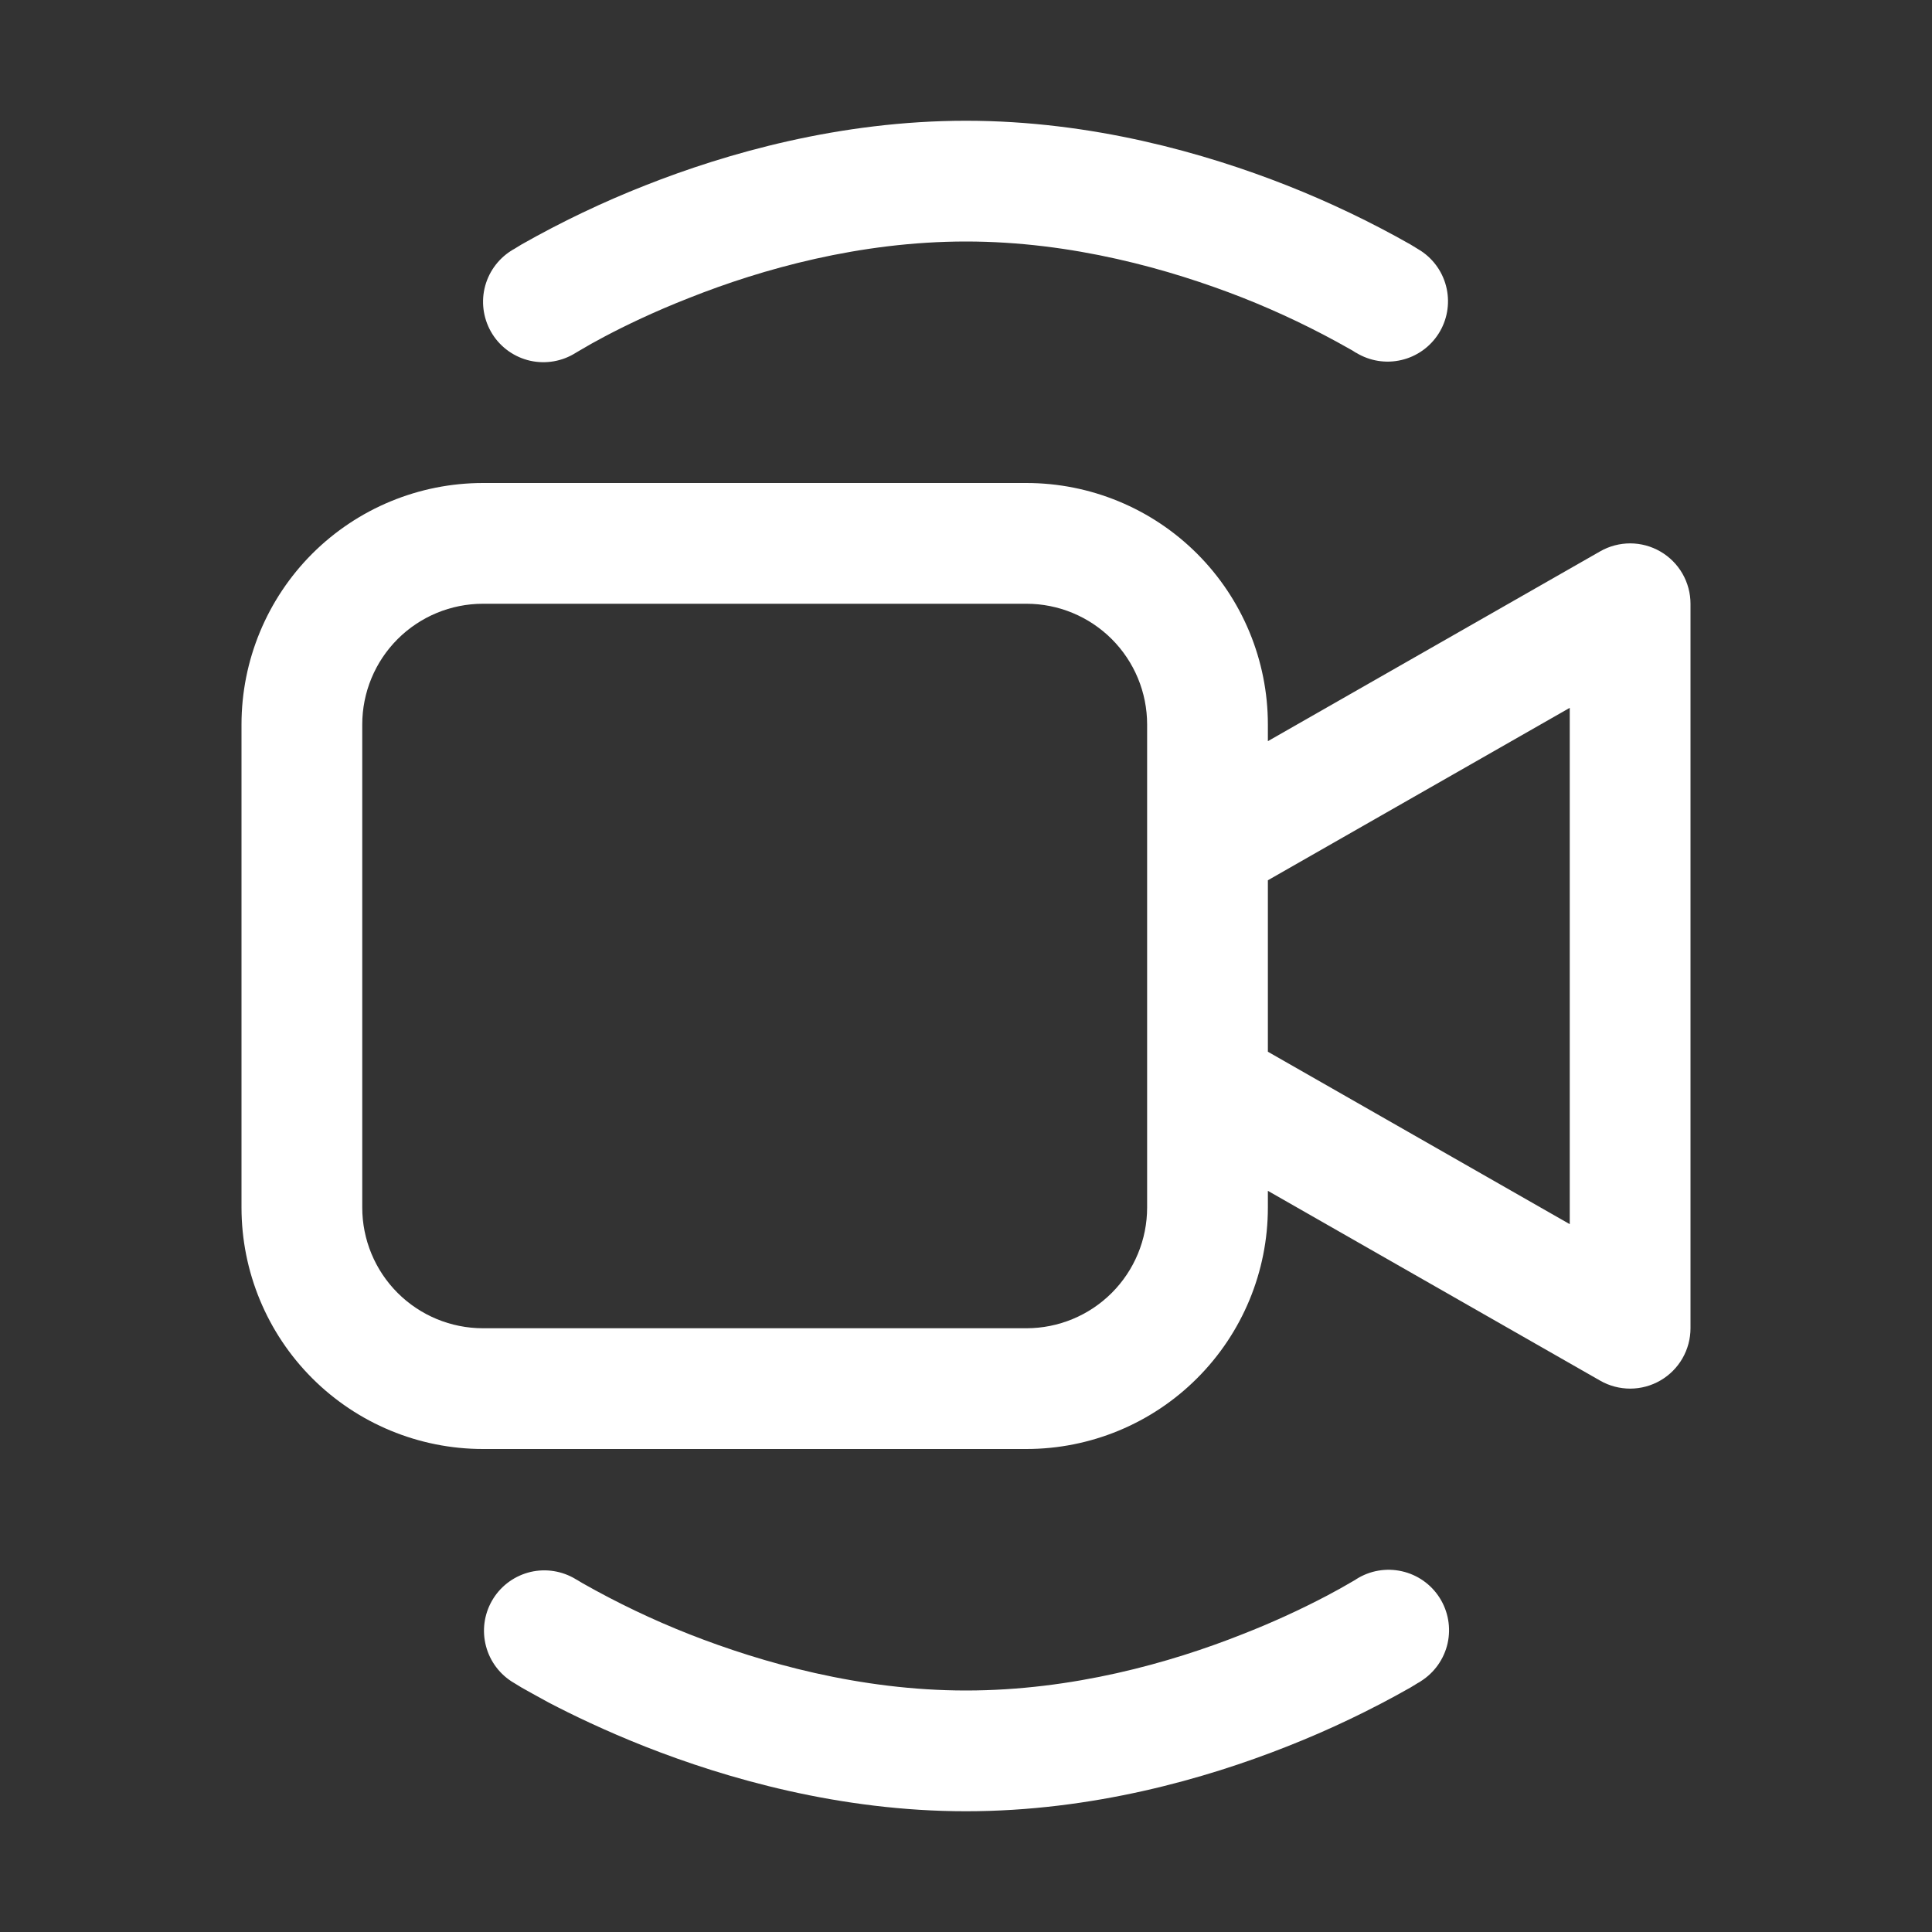 <svg width="40" height="40" viewBox="0 0 40 40" fill="none" xmlns="http://www.w3.org/2000/svg">
<rect x="0" y="0" width="40" height="40" fill="#333333" stroke="none"/>
<path d="M11.92 7.305L11.945 7.29L12.06 7.223C12.162 7.161 12.316 7.075 12.523 6.965C12.935 6.747 13.535 6.455 14.277 6.165C15.775 5.57 17.802 5 20 5C22.198 5 24.225 5.575 25.723 6.162C26.486 6.463 27.227 6.818 27.94 7.223C27.992 7.251 28.029 7.273 28.052 7.29L28.078 7.305H28.08C28.36 7.475 28.695 7.529 29.014 7.454C29.332 7.38 29.609 7.184 29.785 6.907C29.96 6.631 30.02 6.297 29.952 5.977C29.884 5.656 29.693 5.376 29.42 5.195L29.413 5.19L29.4 5.183L29.355 5.155L29.203 5.062C28.378 4.594 27.522 4.185 26.64 3.837C24.96 3.175 22.613 2.5 20 2.5C17.387 2.5 15.037 3.175 13.363 3.837C12.479 4.184 11.622 4.594 10.797 5.062L10.645 5.155L10.6 5.18L10.588 5.19L10.582 5.192C10.302 5.37 10.104 5.651 10.031 5.975C9.959 6.298 10.018 6.637 10.195 6.918C10.372 7.198 10.654 7.396 10.977 7.469C11.301 7.541 11.64 7.482 11.92 7.305ZM10 10C8.674 10 7.402 10.527 6.464 11.464C5.527 12.402 5 13.674 5 15V25C5 26.326 5.527 27.598 6.464 28.535C7.402 29.473 8.674 30 10 30H21.25C22.576 30 23.848 29.473 24.785 28.535C25.723 27.598 26.25 26.326 26.25 25V24.655L33.13 28.585C33.32 28.694 33.535 28.75 33.754 28.75C33.973 28.749 34.188 28.691 34.377 28.581C34.567 28.471 34.724 28.313 34.833 28.124C34.942 27.934 35 27.719 35 27.5V12.5C35 12.281 34.942 12.066 34.833 11.876C34.724 11.687 34.567 11.529 34.377 11.419C34.188 11.309 33.973 11.251 33.754 11.25C33.535 11.25 33.32 11.306 33.13 11.415L26.25 15.345V15C26.25 13.674 25.723 12.402 24.785 11.464C23.848 10.527 22.576 10 21.25 10H10ZM26.25 18.225L32.5 14.655V25.345L26.25 21.775V18.225ZM7.5 15C7.5 14.337 7.763 13.701 8.232 13.232C8.701 12.763 9.337 12.5 10 12.5H21.25C21.913 12.5 22.549 12.763 23.018 13.232C23.487 13.701 23.75 14.337 23.75 15V25C23.75 25.663 23.487 26.299 23.018 26.768C22.549 27.237 21.913 27.5 21.25 27.5H10C9.337 27.5 8.701 27.237 8.232 26.768C7.763 26.299 7.5 25.663 7.5 25V15ZM11.922 32.697L11.92 32.695C11.64 32.525 11.305 32.471 10.986 32.545C10.668 32.62 10.39 32.816 10.215 33.093C10.04 33.369 9.979 33.703 10.048 34.023C10.116 34.344 10.307 34.624 10.58 34.805L10.588 34.81L10.6 34.818L10.645 34.845C10.68 34.868 10.731 34.899 10.797 34.938C10.931 35.014 11.117 35.117 11.357 35.248C11.835 35.498 12.52 35.83 13.363 36.163C15.037 36.822 17.387 37.5 20 37.5C22.615 37.5 24.962 36.825 26.637 36.163C27.52 35.816 28.378 35.406 29.203 34.938L29.355 34.845L29.4 34.82L29.413 34.81L29.418 34.807C29.698 34.63 29.898 34.348 29.971 34.024C30.043 33.701 29.984 33.361 29.806 33.081C29.629 32.801 29.347 32.603 29.023 32.531C28.699 32.458 28.36 32.517 28.08 32.695L28.055 32.712L27.94 32.778C27.838 32.839 27.684 32.925 27.477 33.035C26.908 33.334 26.322 33.601 25.723 33.835C24.225 34.43 22.198 35 20 35C17.802 35 15.775 34.425 14.277 33.837C13.514 33.537 12.773 33.182 12.06 32.778L11.947 32.71L11.922 32.697Z" fill="white"/>
</svg>

